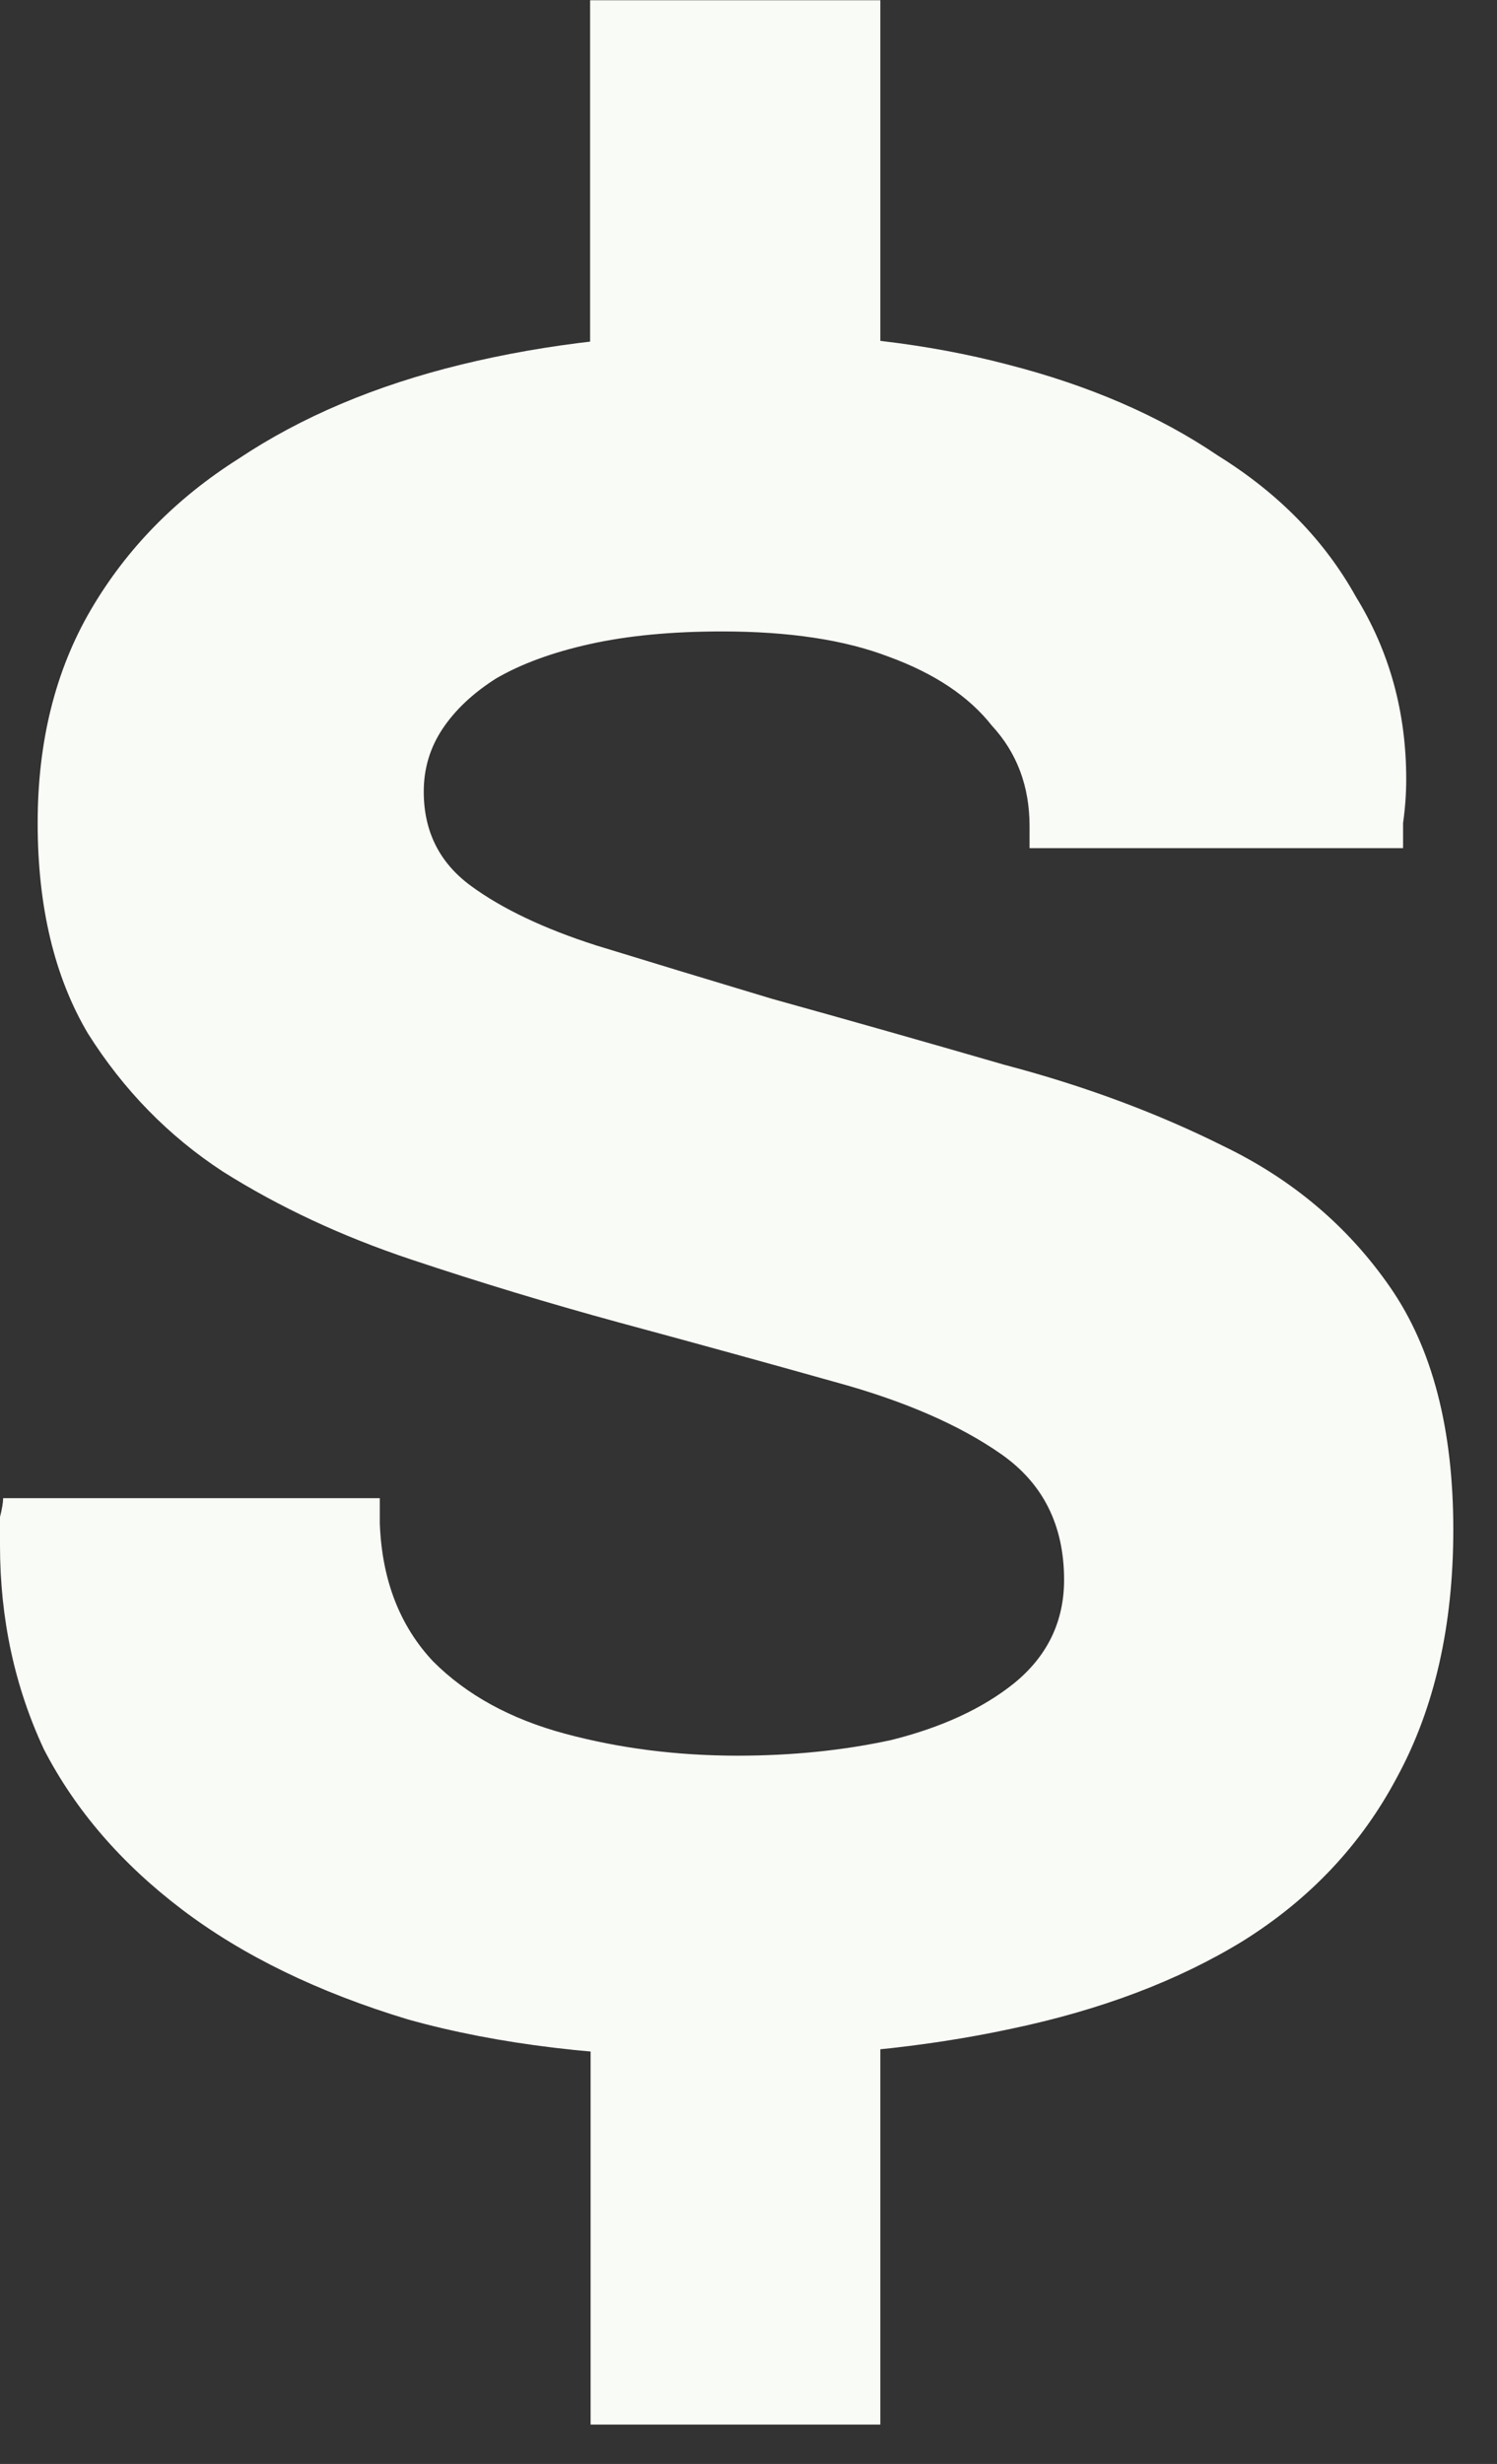 <?xml version="1.0" encoding="UTF-8"?> <svg xmlns="http://www.w3.org/2000/svg" width="31" height="51" viewBox="0 0 31 51" fill="none"><rect x="0" y="0" width="31" height="51" fill="#333333" stroke="none"/><path d="M12.22 10.275V0.005H18.23V10.275H12.22ZM12.23 50.185V39.395H18.23V50.185H12.23ZM14.95 42.58C12.48 42.58 10.313 42.32 8.45 41.8C6.587 41.237 5.027 40.478 3.77 39.525C2.513 38.572 1.56 37.467 0.91 36.21C0.303 34.91 -6.00869e-05 33.502 -6.00869e-05 31.985C-6.00869e-05 31.768 -6.00869e-05 31.573 -6.00869e-05 31.4C0.043 31.227 0.065 31.097 0.065 31.01H7.865C7.865 31.097 7.865 31.183 7.865 31.27C7.865 31.357 7.865 31.443 7.865 31.53C7.908 32.7 8.277 33.653 8.97 34.39C9.663 35.083 10.573 35.582 11.7 35.885C12.827 36.188 14.018 36.34 15.275 36.34C16.402 36.34 17.463 36.232 18.46 36.015C19.5 35.755 20.345 35.365 20.995 34.845C21.688 34.282 22.035 33.567 22.035 32.7C22.035 31.573 21.602 30.707 20.735 30.1C19.868 29.493 18.72 28.995 17.29 28.605C15.903 28.215 14.408 27.803 12.805 27.37C11.375 26.98 9.945 26.547 8.515 26.07C7.085 25.593 5.785 24.987 4.615 24.25C3.488 23.513 2.557 22.56 1.82 21.39C1.127 20.22 0.78 18.768 0.78 17.035C0.78 15.345 1.148 13.872 1.885 12.615C2.622 11.358 3.64 10.318 4.94 9.495C6.24 8.628 7.778 7.978 9.555 7.545C11.332 7.112 13.26 6.895 15.34 6.895C17.377 6.895 19.218 7.112 20.865 7.545C22.555 7.978 24.007 8.607 25.22 9.43C26.477 10.21 27.43 11.185 28.08 12.355C28.773 13.482 29.12 14.738 29.12 16.125C29.12 16.428 29.098 16.732 29.055 17.035C29.055 17.338 29.055 17.512 29.055 17.555H21.32V17.1C21.32 16.277 21.06 15.583 20.54 15.02C20.063 14.413 19.348 13.937 18.395 13.59C17.485 13.243 16.337 13.07 14.95 13.07C13.91 13.07 13 13.157 12.22 13.33C11.44 13.503 10.79 13.742 10.27 14.045C9.793 14.348 9.425 14.695 9.165 15.085C8.905 15.475 8.775 15.908 8.775 16.385C8.775 17.208 9.1 17.858 9.75 18.335C10.4 18.812 11.267 19.223 12.35 19.57C13.477 19.916 14.69 20.285 15.99 20.675C17.55 21.108 19.153 21.563 20.8 22.04C22.447 22.473 23.963 23.037 25.35 23.73C26.78 24.423 27.928 25.398 28.795 26.655C29.662 27.912 30.095 29.58 30.095 31.66C30.095 33.653 29.705 35.365 28.925 36.795C28.188 38.182 27.127 39.308 25.74 40.175C24.397 40.998 22.793 41.605 20.93 41.995C19.11 42.385 17.117 42.58 14.95 42.58Z" fill="#F9FBF6"></path></svg> 